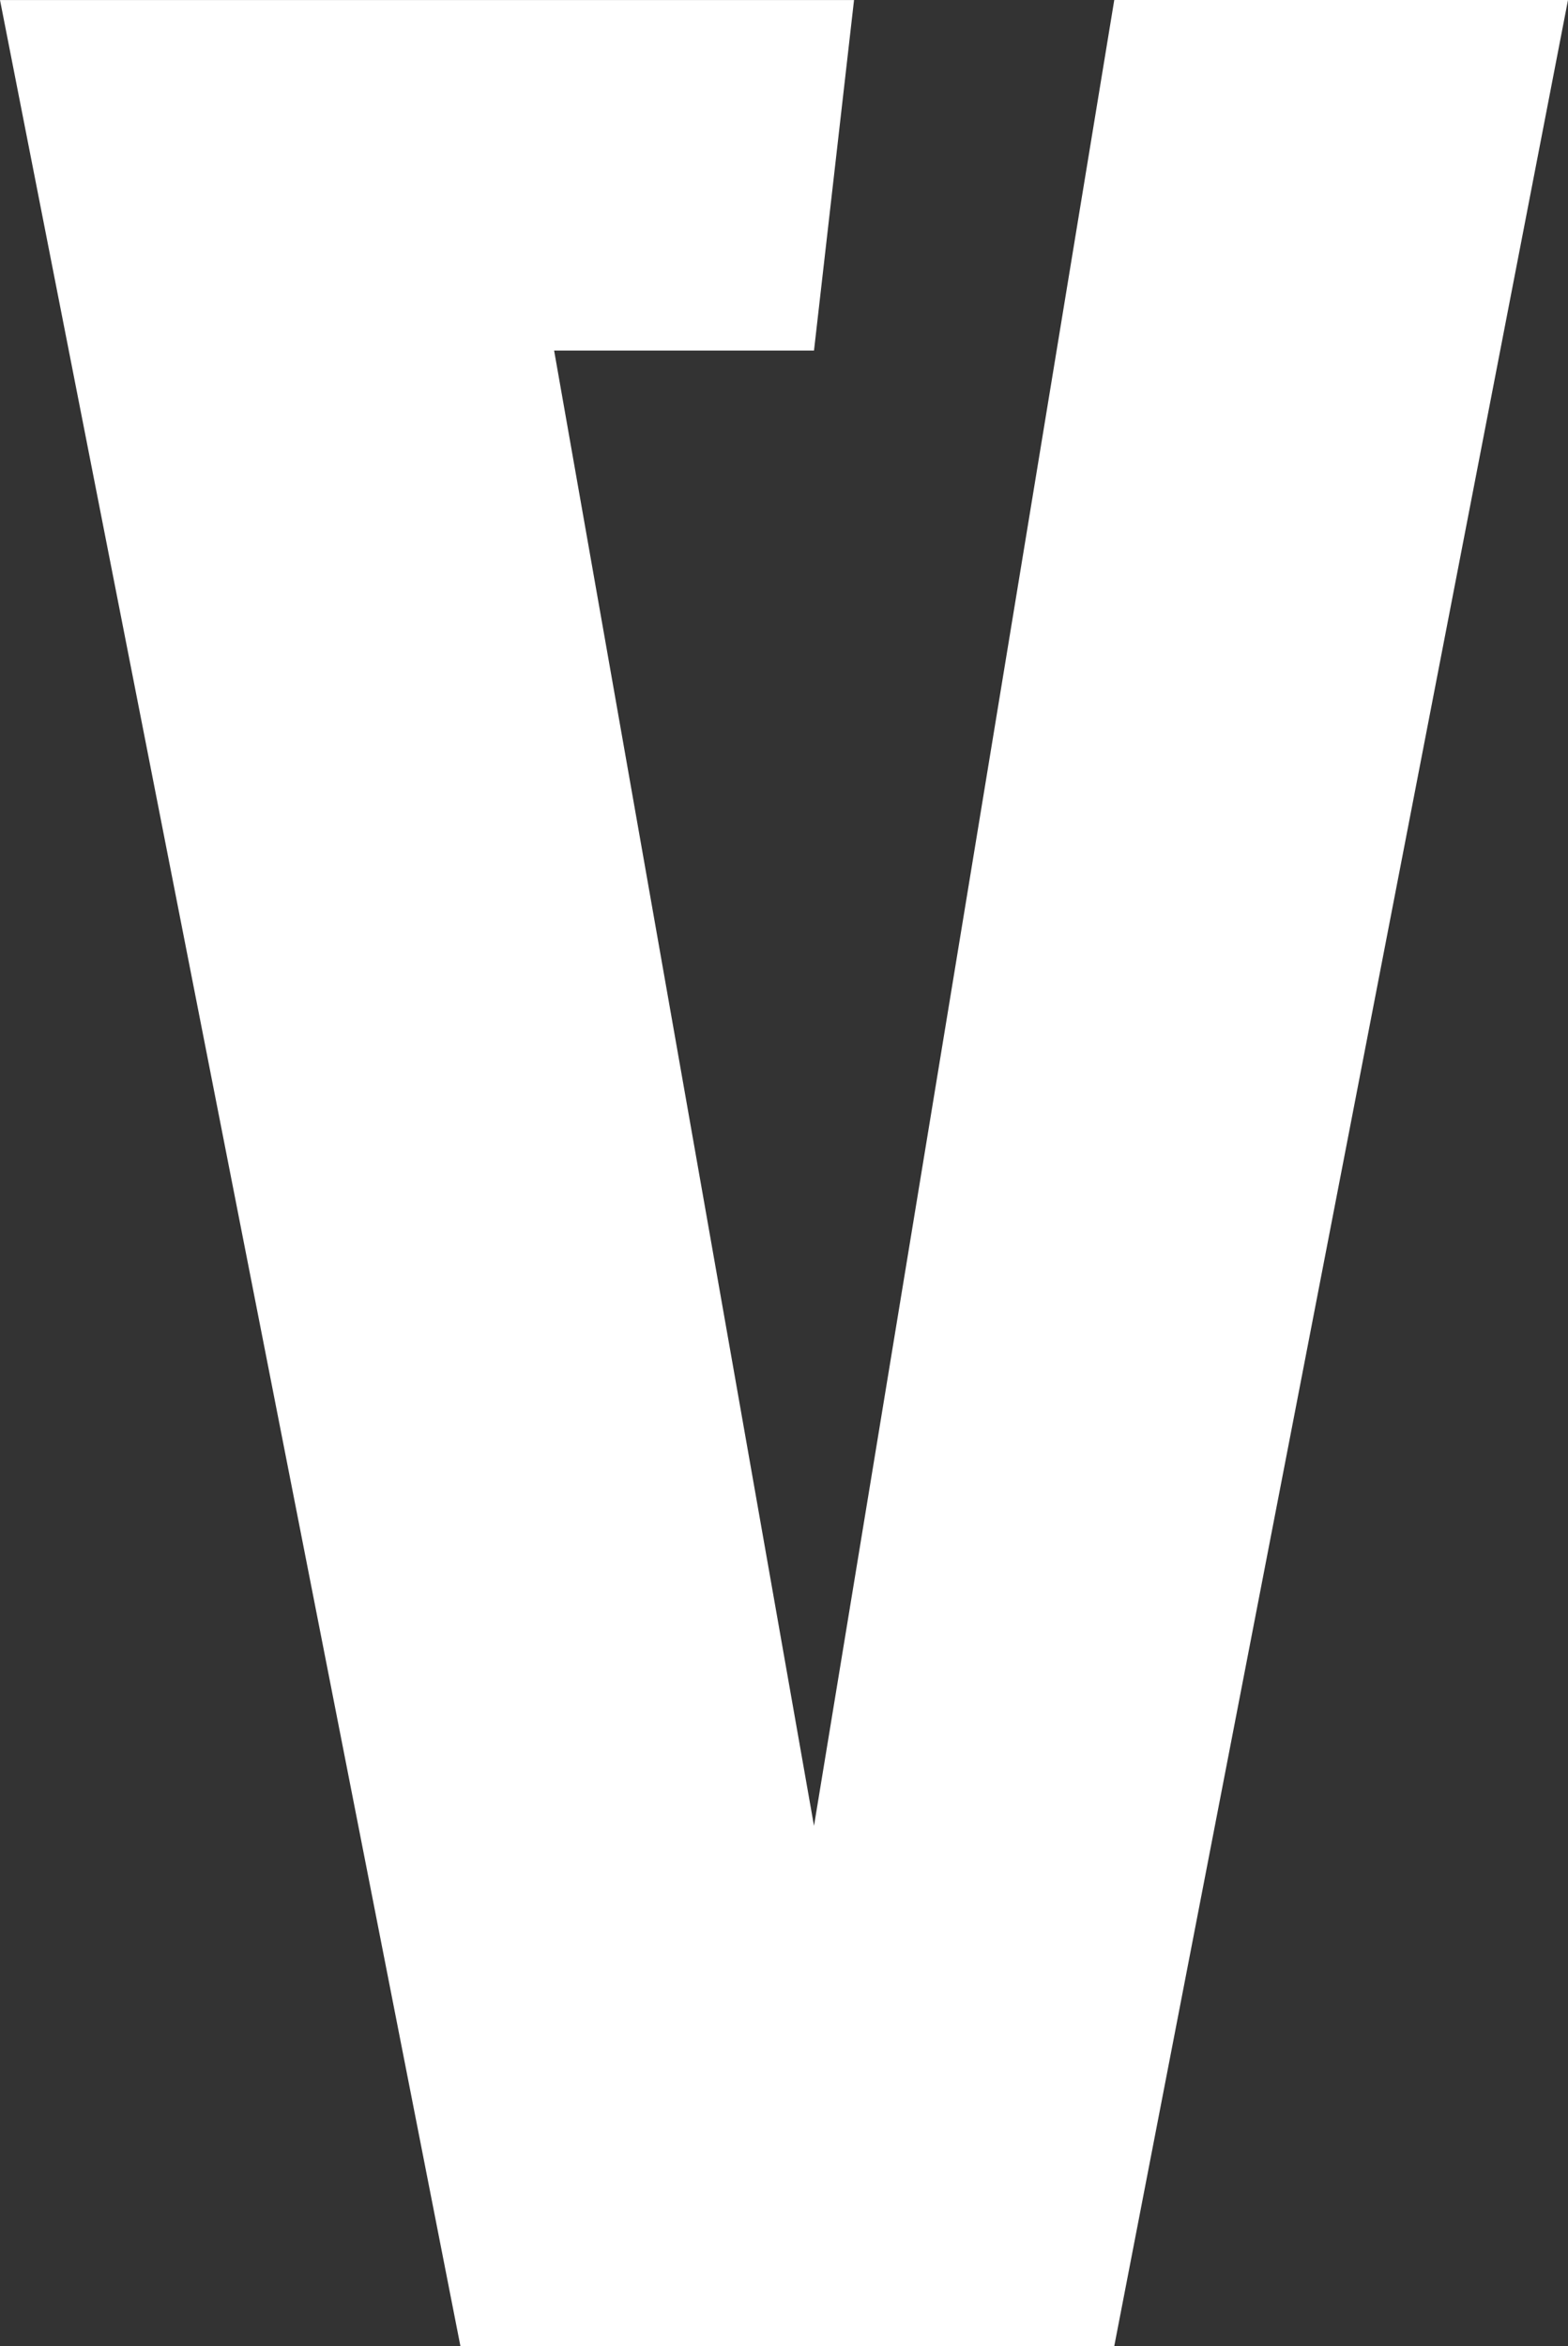 <svg xmlns="http://www.w3.org/2000/svg" width="41.631" height="62.283" viewBox="0 0 41.631 62.283">
  <rect x="0" y="0" width="41.631" height="62.283" fill="#333333" stroke="none"/>
  <path id="Path_4" data-name="Path 4" d="M9372.626,24.218l-7.972,48.473-6.9-39.166h6.9l1.063-9.306h-22.675L9355.266,86.5h17.36l12.047-62.283Z" transform="translate(-9343.042 -24.218)" fill="#fff"/>
</svg>
